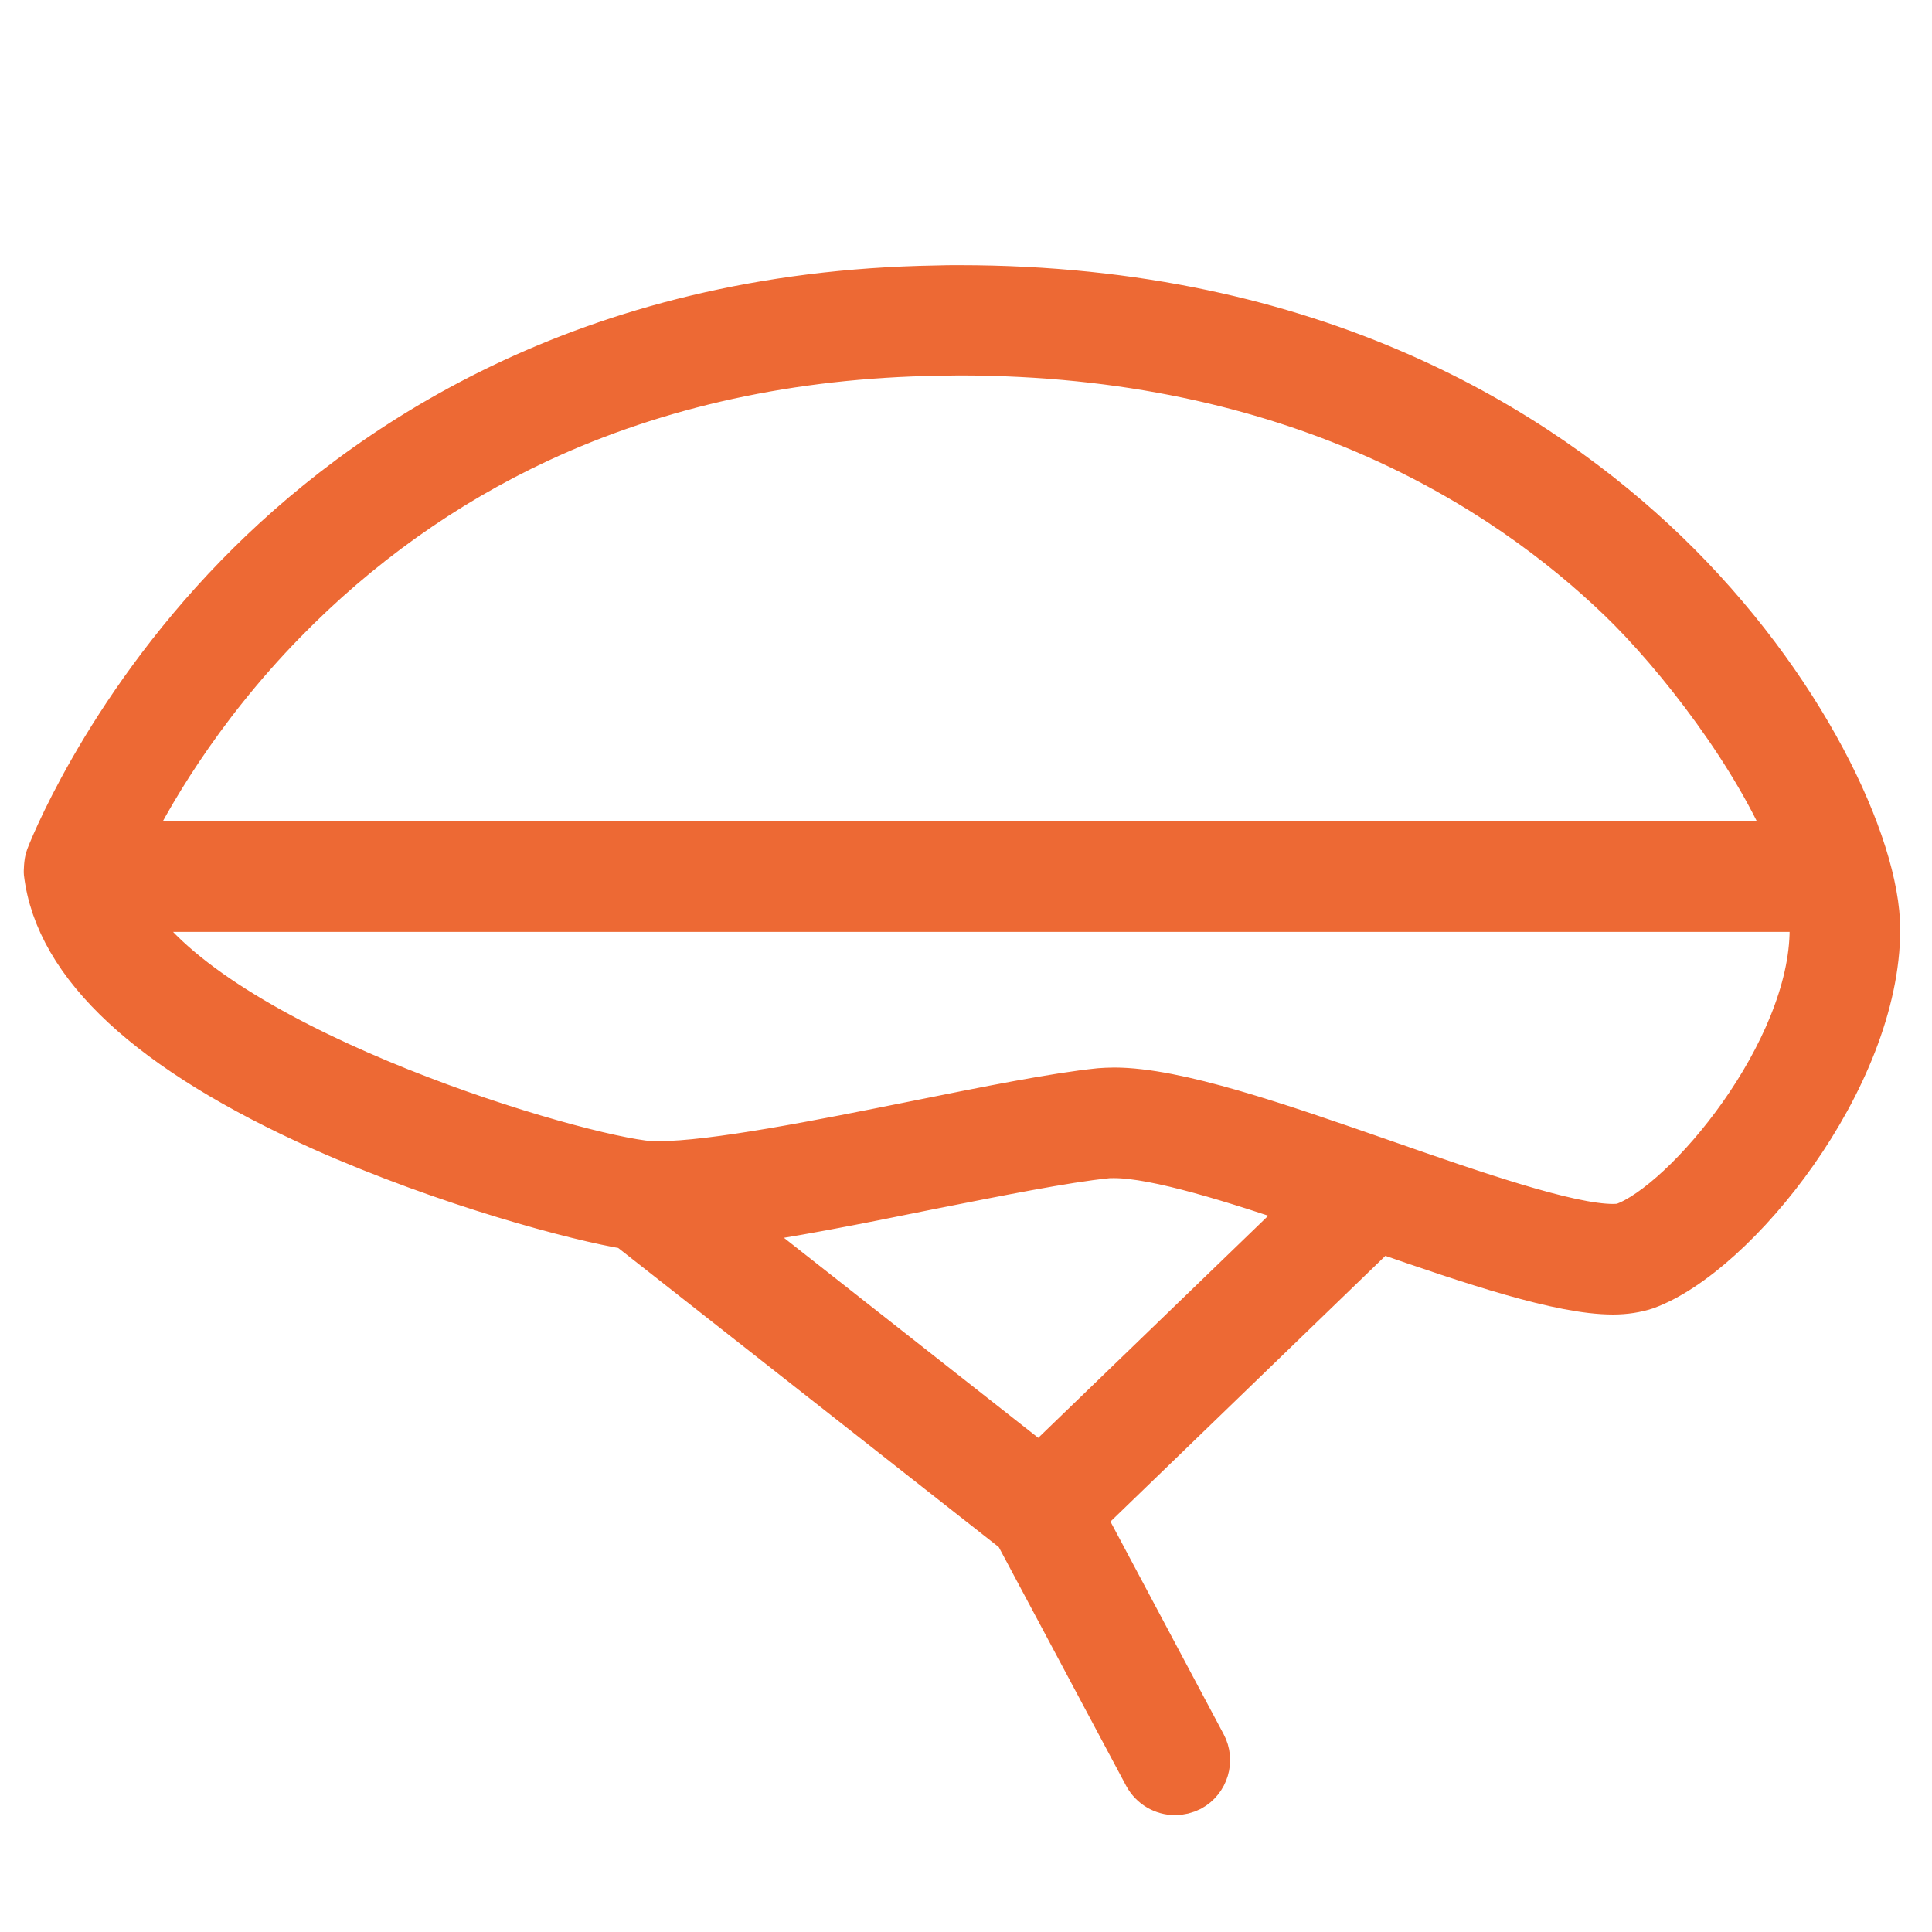 <?xml version="1.0" encoding="UTF-8"?>
<svg xmlns="http://www.w3.org/2000/svg" xmlns:xlink="http://www.w3.org/1999/xlink" width="25px" height="25px" viewBox="0 0 25 25" version="1.1">
  <g id="surface1">
    <path style="fill-rule:nonzero;fill:rgb(92.941%,41.176%,20.392%);fill-opacity:1;stroke-width:2.6;stroke-linecap:butt;stroke-linejoin:round;stroke:rgb(92.941%,41.176%,20.392%);stroke-opacity:1;stroke-miterlimit:2;" d="M 90.497 30.073 C 83.688 23.527 71.515 15.717 52.139 15.717 C 51.729 15.717 51.319 15.717 50.909 15.734 C 31.828 16.045 19.737 24.413 12.961 31.369 C 5.611 38.916 2.691 46.643 2.691 46.643 C 2.592 46.889 2.592 47.43 2.592 47.43 C 3.183 52.434 8.203 57.094 17.538 61.277 C 24.347 64.312 31.484 66.199 34.158 66.626 L 55.322 83.262 L 62.377 96.485 C 62.688 97.059 63.279 97.388 63.886 97.388 C 64.148 97.388 64.427 97.322 64.69 97.191 C 65.51 96.748 65.822 95.714 65.379 94.894 L 58.767 82.474 L 74.993 66.79 C 80.095 68.562 84.853 70.17 87.691 70.17 C 88.364 70.17 88.938 70.071 89.447 69.907 C 94.287 68.168 102.014 58.603 102.014 50.531 C 102.014 45.987 97.978 37.275 90.497 30.073 Z M 15.389 33.748 C 19.425 29.613 24.084 26.283 29.252 23.871 C 35.733 20.852 43.034 19.261 50.974 19.13 C 51.352 19.13 51.745 19.113 52.139 19.113 C 70.383 19.113 81.785 26.414 88.134 32.517 C 91.301 35.569 95.583 41.098 97.535 45.954 L 6.71 45.954 C 7.941 43.411 10.664 38.587 15.389 33.748 Z M 56.536 79.898 L 39.457 66.462 C 42.64 66.052 46.594 65.264 50.466 64.477 C 54.288 63.722 57.881 63 60.145 62.77 C 60.26 62.754 60.408 62.754 60.572 62.754 C 62.885 62.754 67.151 64.099 71.4 65.543 Z M 88.298 66.691 C 88.249 66.708 88.085 66.757 87.691 66.757 C 85.263 66.757 80.161 64.985 75.223 63.263 C 69.431 61.245 63.952 59.341 60.572 59.341 C 60.293 59.341 60.047 59.358 59.801 59.374 C 57.389 59.62 53.698 60.359 49.793 61.146 C 44.641 62.18 38.801 63.345 35.798 63.345 C 35.438 63.345 35.142 63.328 34.913 63.295 C 29.974 62.639 10.992 56.831 6.776 49.366 L 98.52 49.366 C 98.569 49.76 98.602 50.154 98.602 50.531 C 98.602 57.241 91.695 65.477 88.298 66.691 Z M 88.298 66.691 " transform="matrix(0.238,0,0,0.238,0,0)"></path>
  </g>
</svg>

